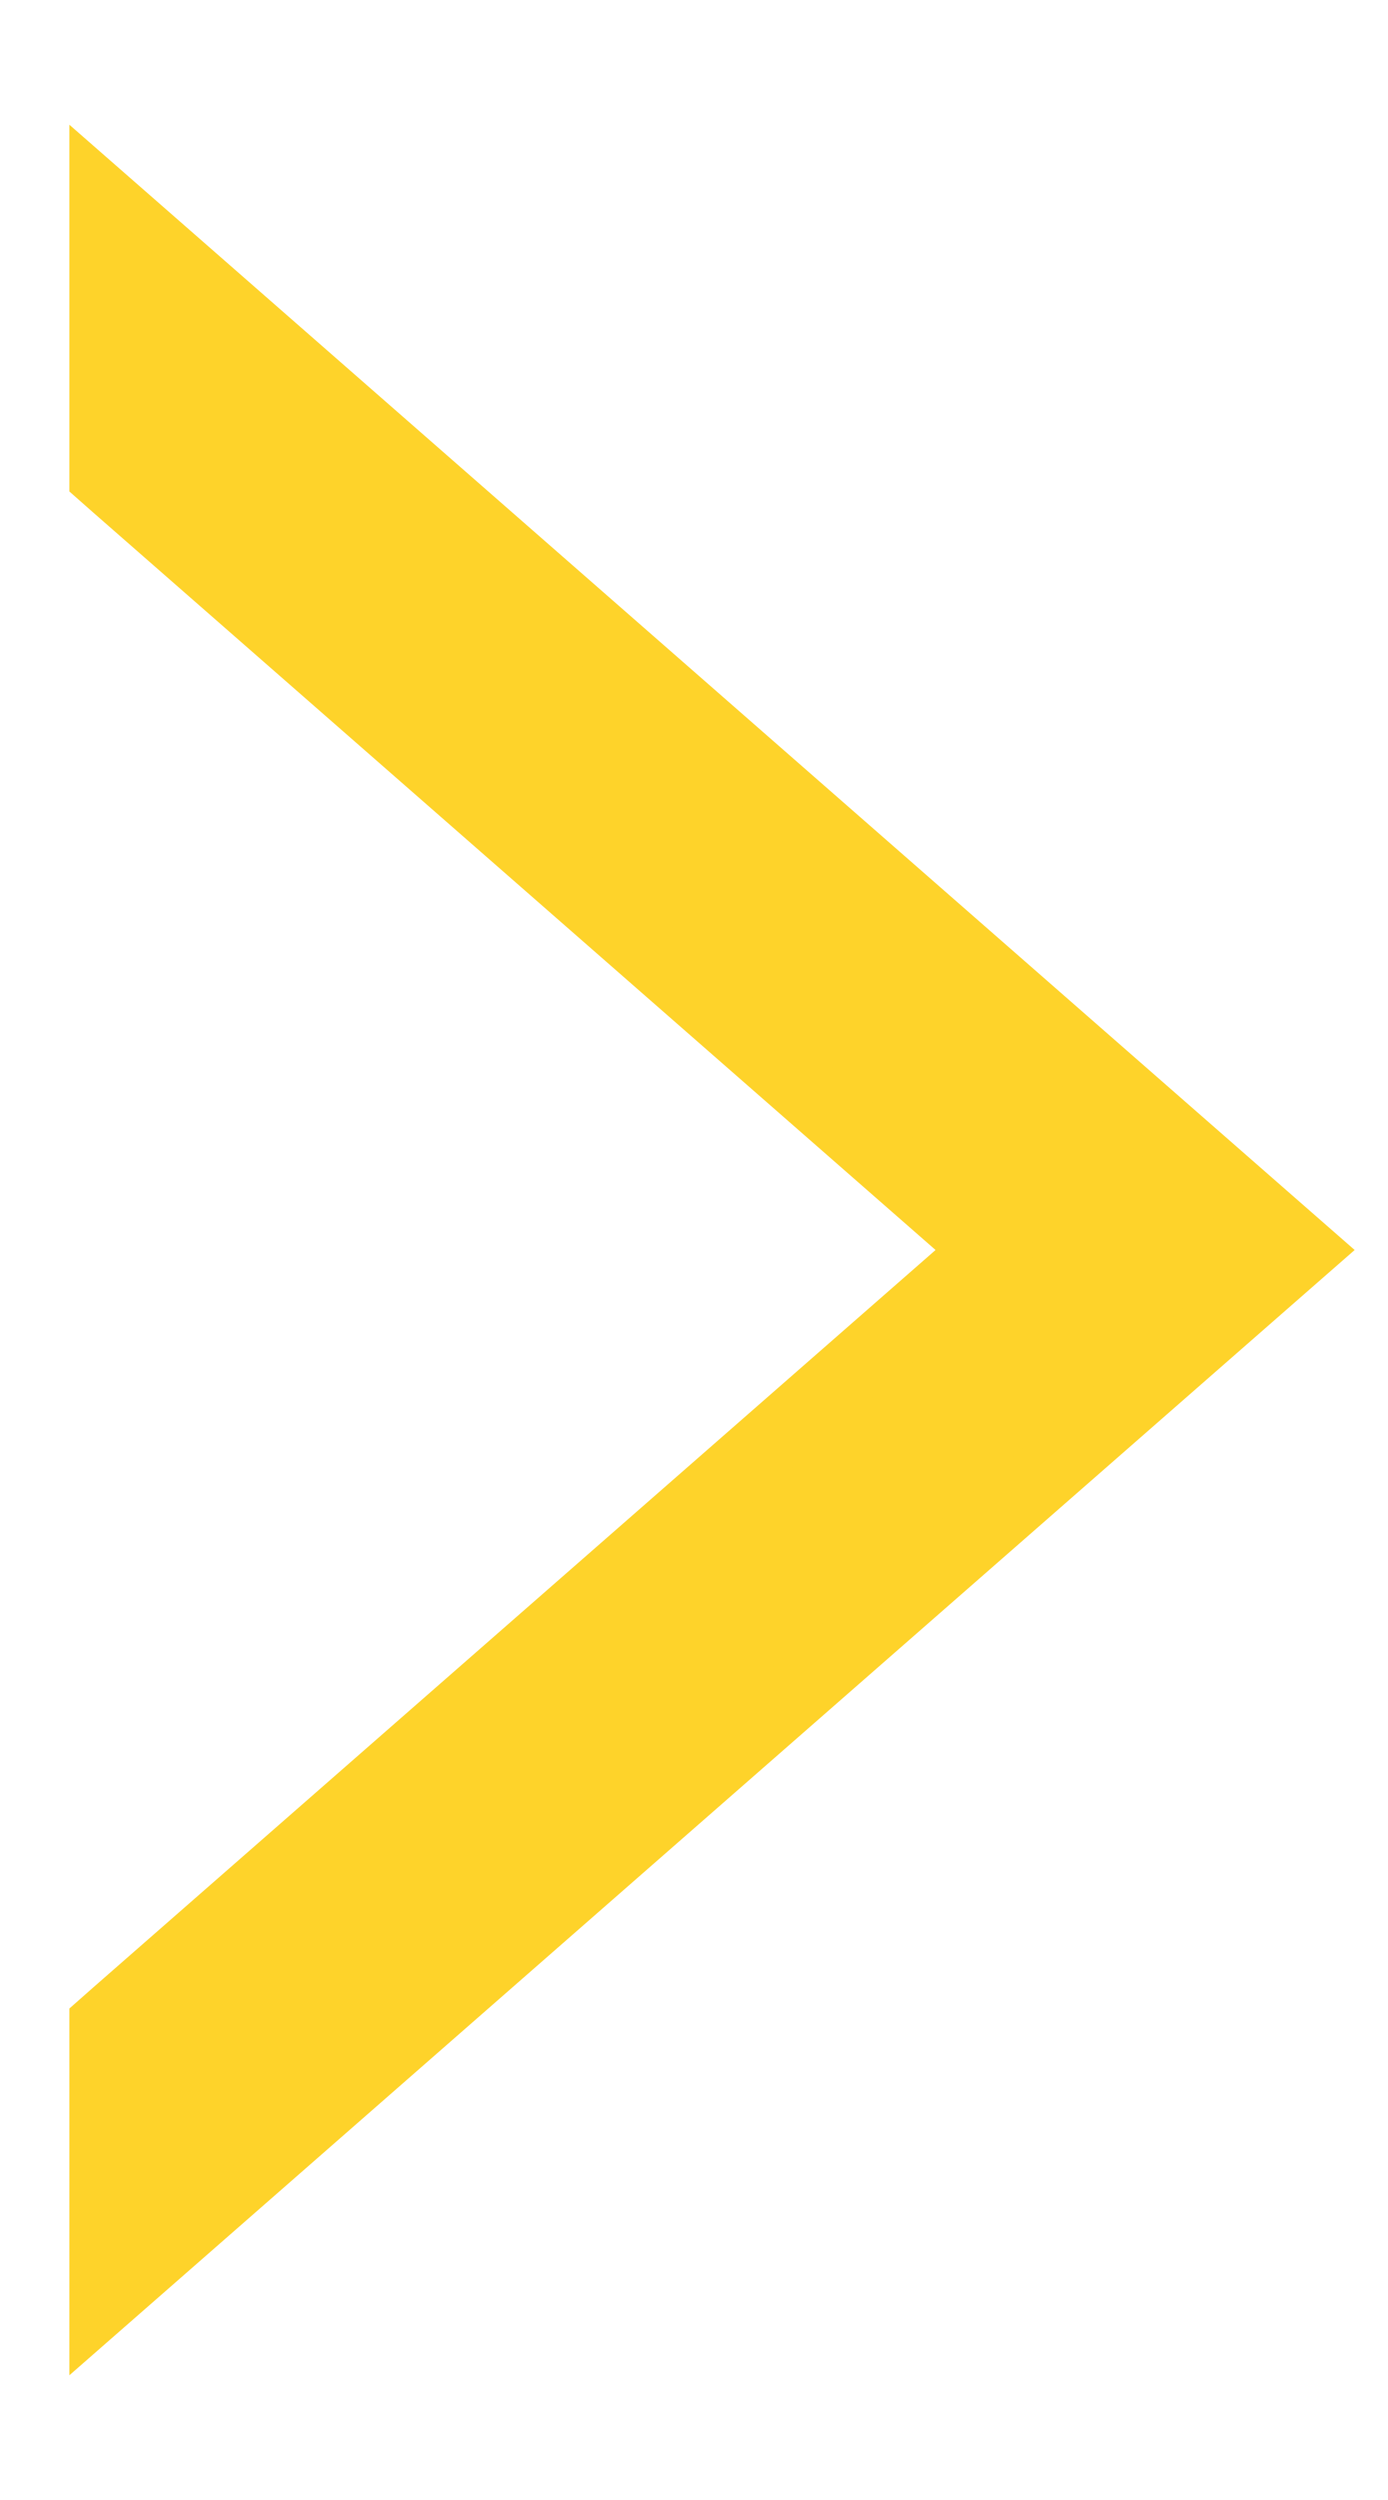 <svg width="10" height="18" viewBox="0 0 10 18" fill="none" xmlns="http://www.w3.org/2000/svg">
<path d="M7.12 9L0.835 14.499L0.75 14.574V14.688V16V16.551L1.165 16.188L9.165 9.188L9.38 9L9.165 8.812L1.165 1.812L0.75 1.449V2V3.312V3.426L0.835 3.501L7.12 9Z" fill="#FED32A" stroke="#FED32A" stroke-width="0.5"/>
</svg>
